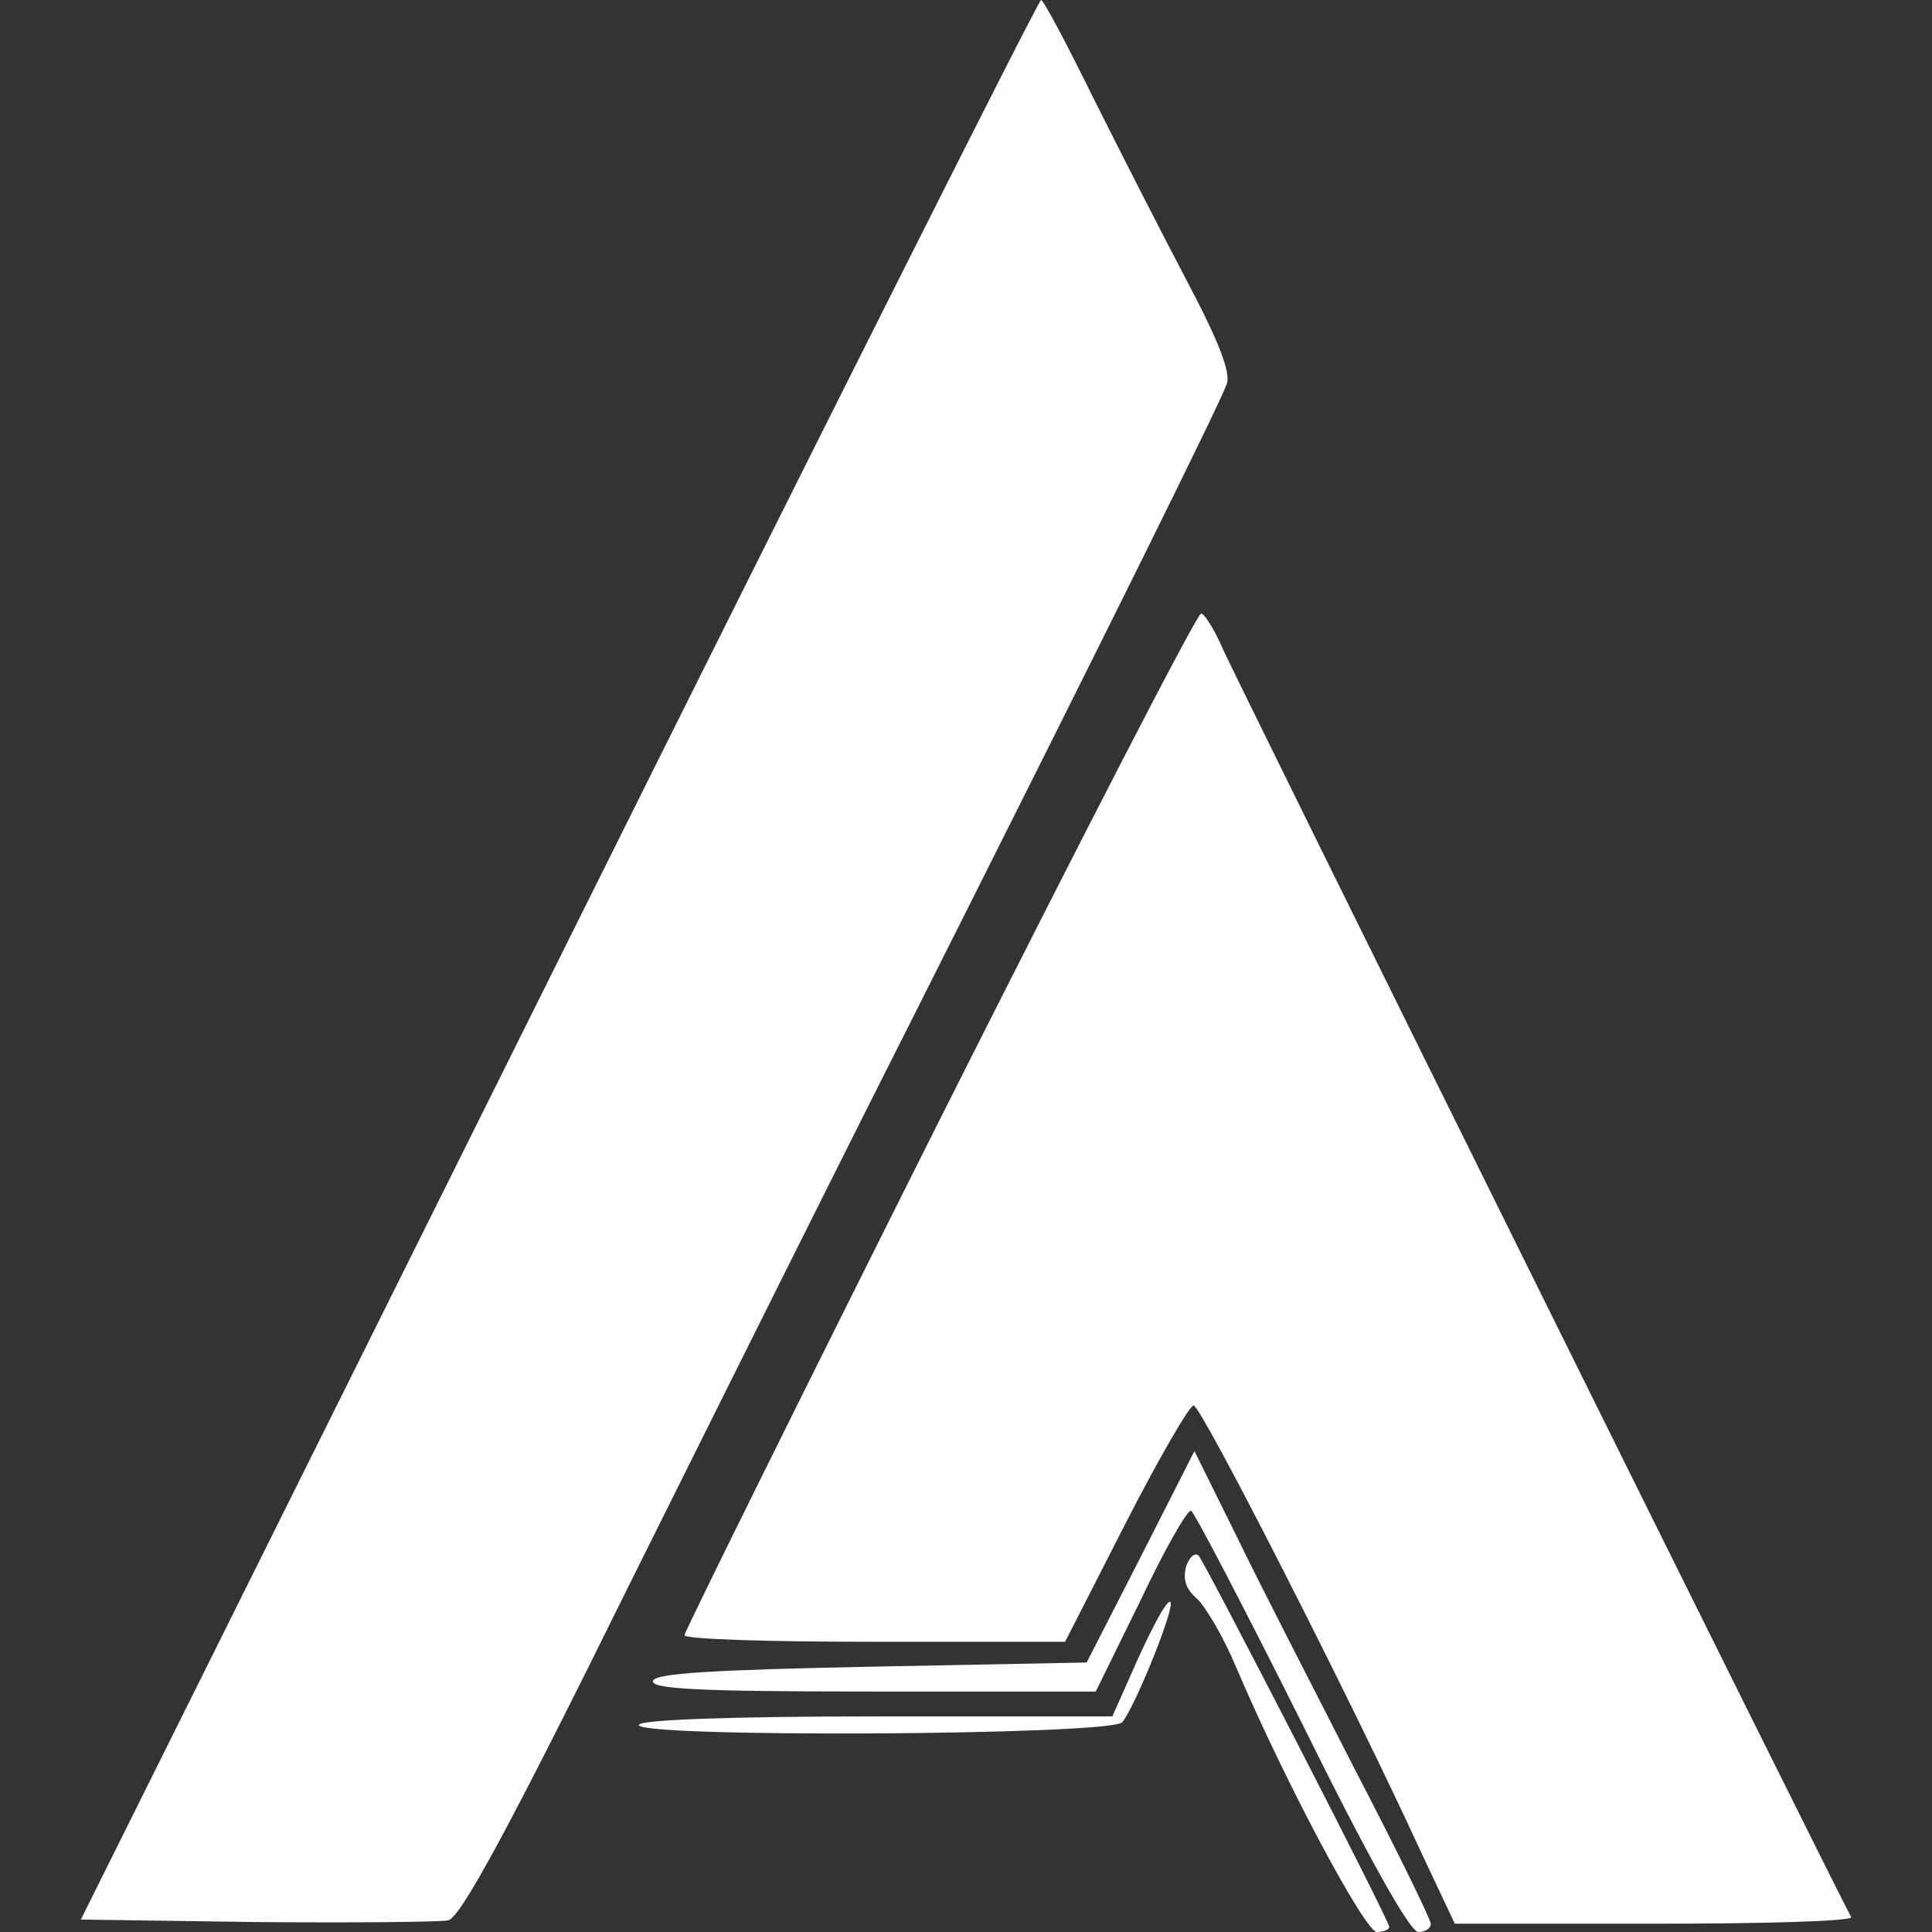 <svg id="SvgjsSvg1001" width="288" height="288" xmlns="http://www.w3.org/2000/svg" version="1.1" xmlns:xlink="http://www.w3.org/1999/xlink" xmlns:svgjs="http://svgjs.com/svgjs"><rect width="100%" height="100%" fill="#333333" stroke="none"/><defs id="SvgjsDefs1002"></defs><g id="SvgjsG1008" transform="matrix(1,0,0,1,0,0)"><svg xmlns="http://www.w3.org/2000/svg" width="288" height="288" version="1.0" viewBox="142.2 110 213.5 233"><g transform="matrix(.1 0 0 -.1 0 500)" fill="#ffffff" class="color000 svgShape"><path d="M1998 2742l-576-1157 211-3c117-1 221 0 232 2 15 4 71 106 220 408 110 221 262 526 339 678 243 483 373 746 380 767 5 14-10 52-48 124-30 57-81 157-113 221-32 65-60 118-63 118-3 0-265-521-582-1158zM2457 2548c-169-337-307-616-307-620 0-5 103-8 229-8l230 0 73 143c40 78 77 142 82 142 9 0 189-353 274-538l41-87 241 0c133 0 239 3 237 8-15 26-743 1495-758 1530-10 23-22 42-26 42-5 0-147-276-316-612z" fill="#ffffff" class="color000 svgShape"></path><path d="M2700 2022 l-65 -127 -259 -5 c-195 -4 -260 -8 -264 -17 -3 -10 55-13 265 -13 l269 0 54 110 c29 61 56 109 61 108 4 -2 64 -117 133 -255 81
-164 131 -253 141 -253 8 0 15 4 15 10 0 5 -41 89 -92 187 -50 98 -115 224
-142 280 l-51 103 -65 -128z" fill="#ffffff" class="color000 svgShape"></path><path d="M2755 2011c-4-15-1-27 13-39 10-9 32-46 47-82 61-143 156-320 170-320 8 0 15 3 15 6 0 8-221 437-230 448-5 4-11-2-15-13zM2698 1902l-32-72-282 0c-178 0-285-4-289-10-10-16 570-13 583 3 16 20 64 139 58 145-4 3-20-27-38-66z" fill="#ffffff" class="color000 svgShape"></path></g></svg></g></svg>